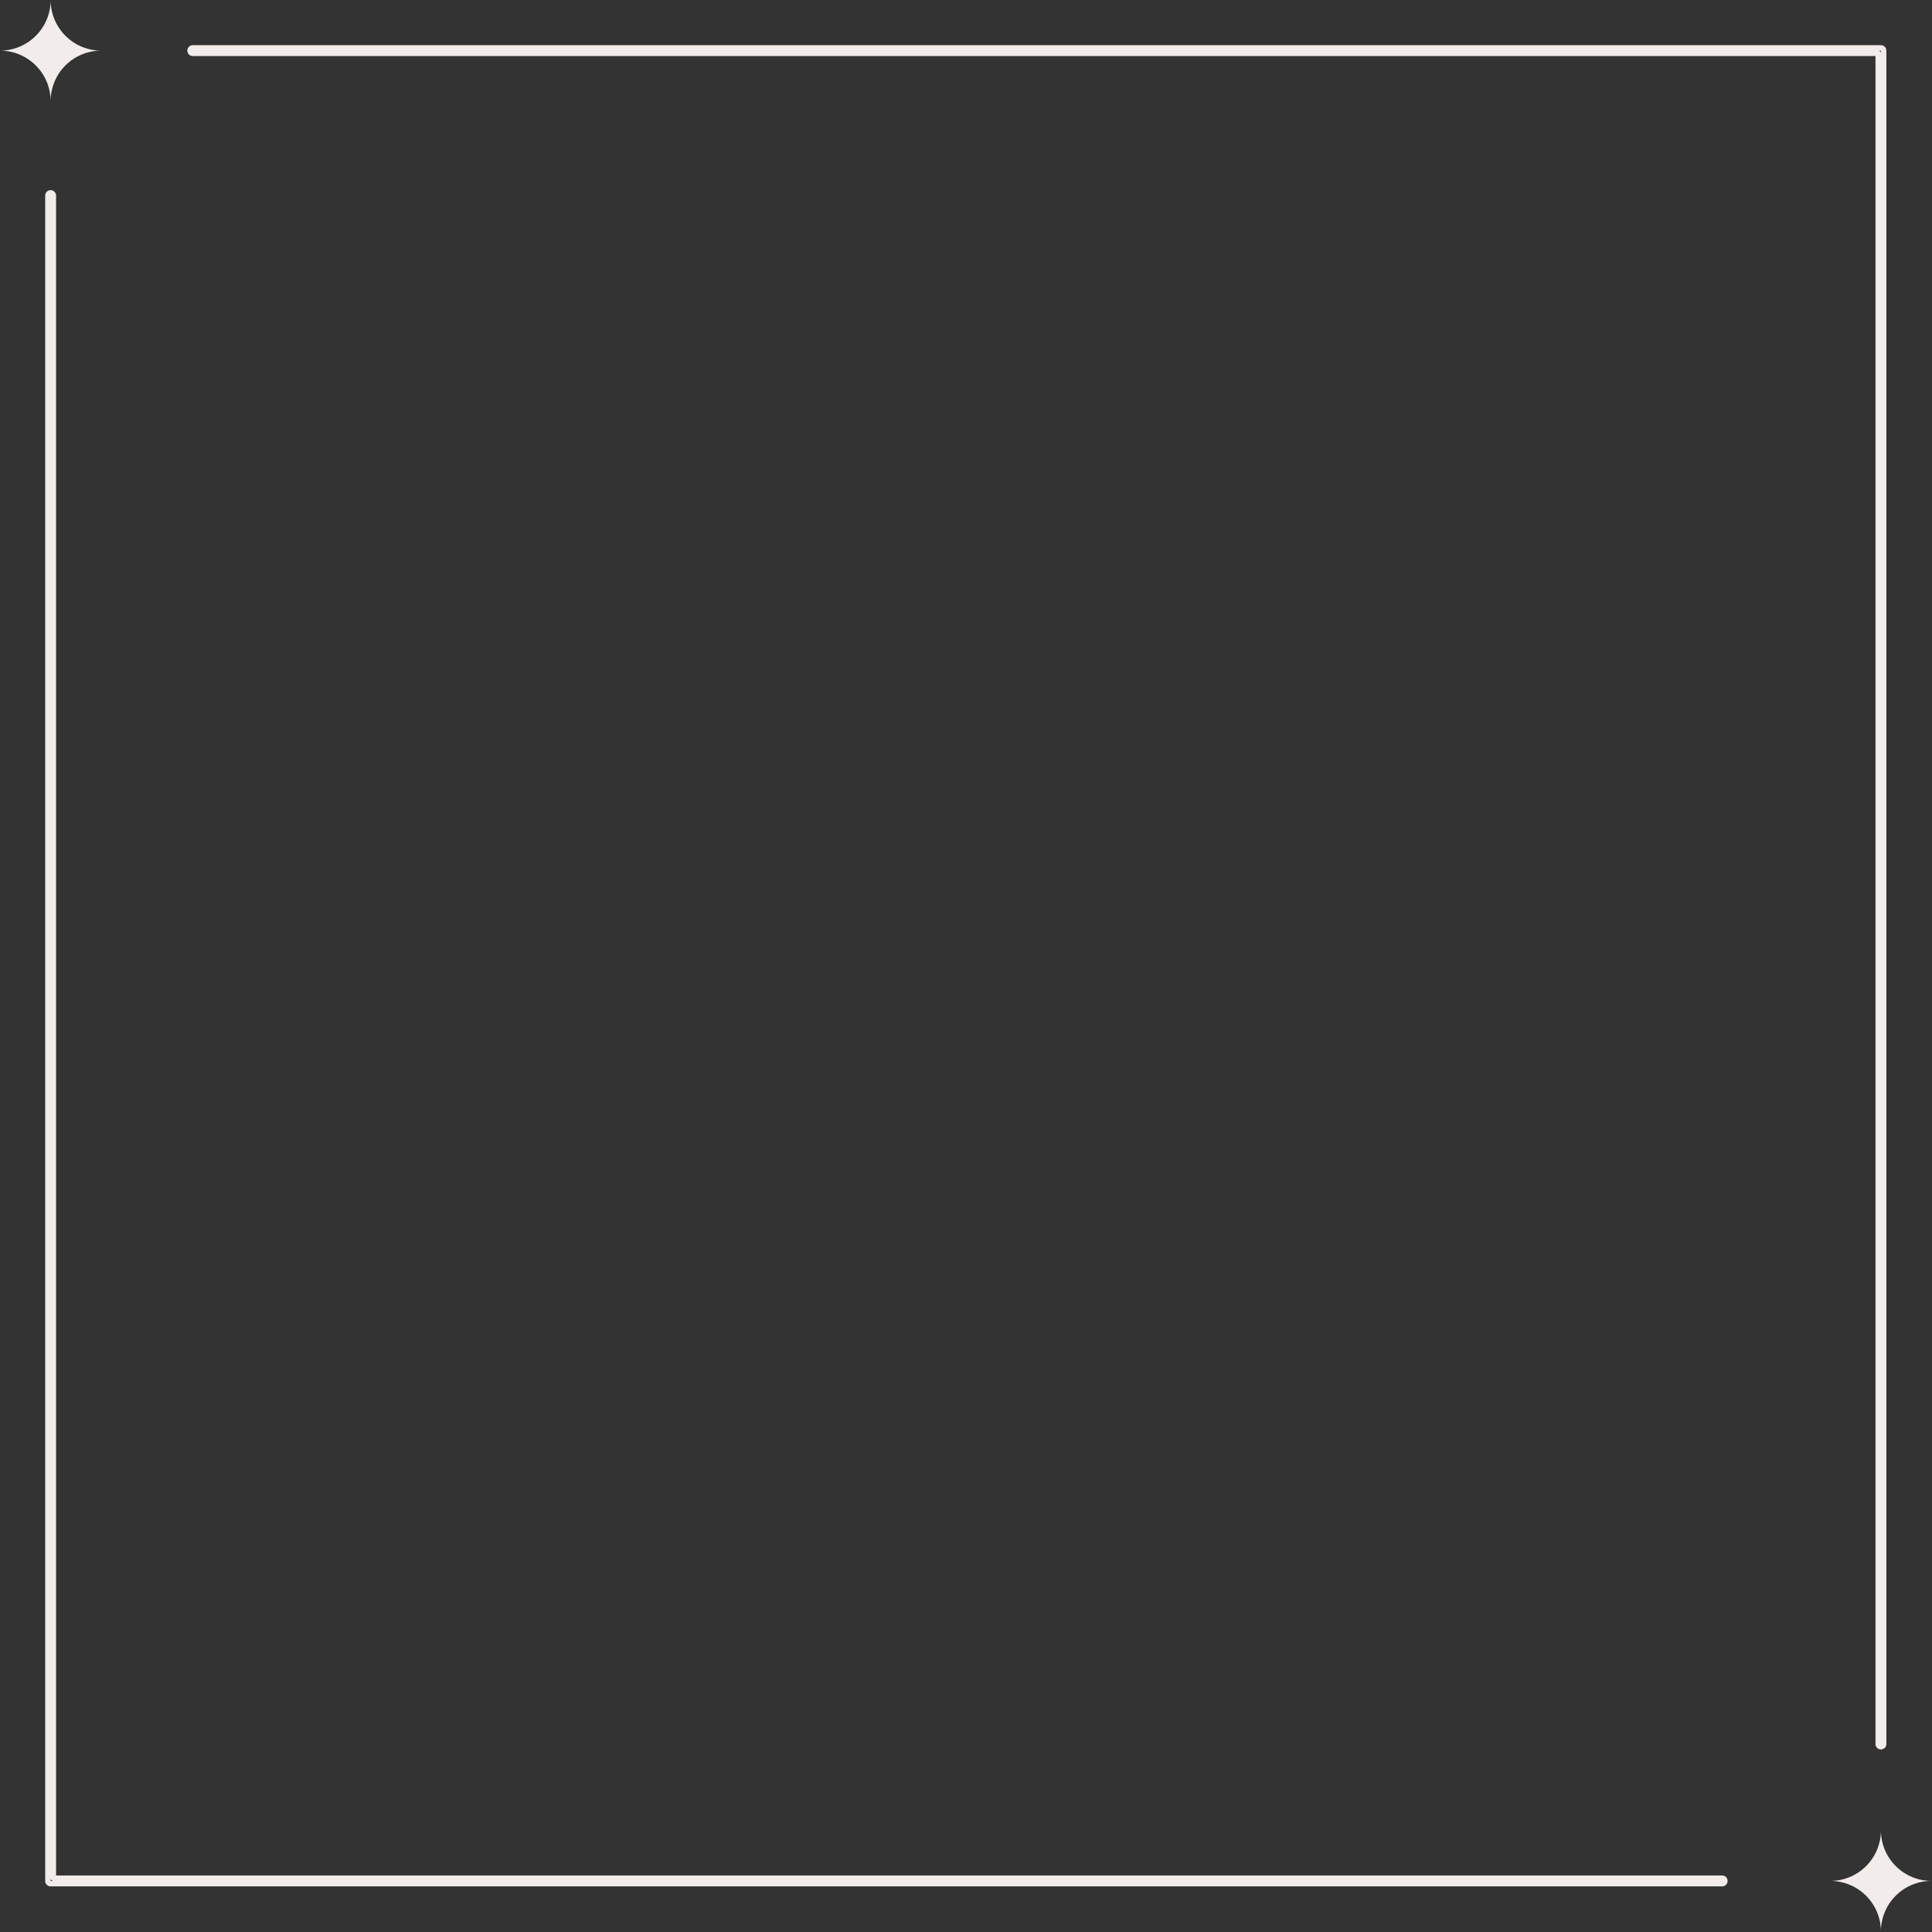 <?xml version="1.0" encoding="UTF-8" standalone="no"?><svg xmlns="http://www.w3.org/2000/svg" xmlns:xlink="http://www.w3.org/1999/xlink" fill="#f2edea" height="177.8" preserveAspectRatio="xMidYMid meet" version="1" viewBox="0.0 0.0 177.8 177.8" width="177.8" zoomAndPan="magnify"><rect x="0.0" y="0.0" width="177.8" height="177.8" fill="#333333" stroke="none"/><g data-name="Layer 2"><g data-name="20" id="change1_1"><path d="M158.49,173.6H4.66a.5.5,0,0,1-.5-.5V18a.5.5,0,0,1,.5-.5.5.5,0,0,1,.5.5V172.6H158.49a.5.5,0,0,1,.5.5A.5.5,0,0,1,158.49,173.6Zm0-.5v0ZM4.66,172.85v.25h.25A.25.25,0,0,1,4.66,172.85Z"/><path d="M173.1,161a.5.5,0,0,1-.5-.5V5.16H17.74a.51.51,0,0,1-.5-.5.5.5,0,0,1,.5-.5H173.1a.5.5,0,0,1,.5.5V160.48A.5.5,0,0,1,173.1,161Zm0-.5v0ZM17.74,4.66H172.85a.25.25,0,0,1,.25.25V4.66Z"/><path d="M4.66,9.32h0A4.66,4.66,0,0,0,0,4.66H0A4.66,4.66,0,0,0,4.66,0h0A4.66,4.66,0,0,0,9.32,4.66h0A4.65,4.65,0,0,0,4.66,9.32Z"/><path d="M173.1,177.76h0a4.66,4.66,0,0,0-4.66-4.66h0a4.66,4.66,0,0,0,4.66-4.66h0a4.66,4.66,0,0,0,4.66,4.66h0A4.65,4.65,0,0,0,173.1,177.76Z"/></g></g></svg>